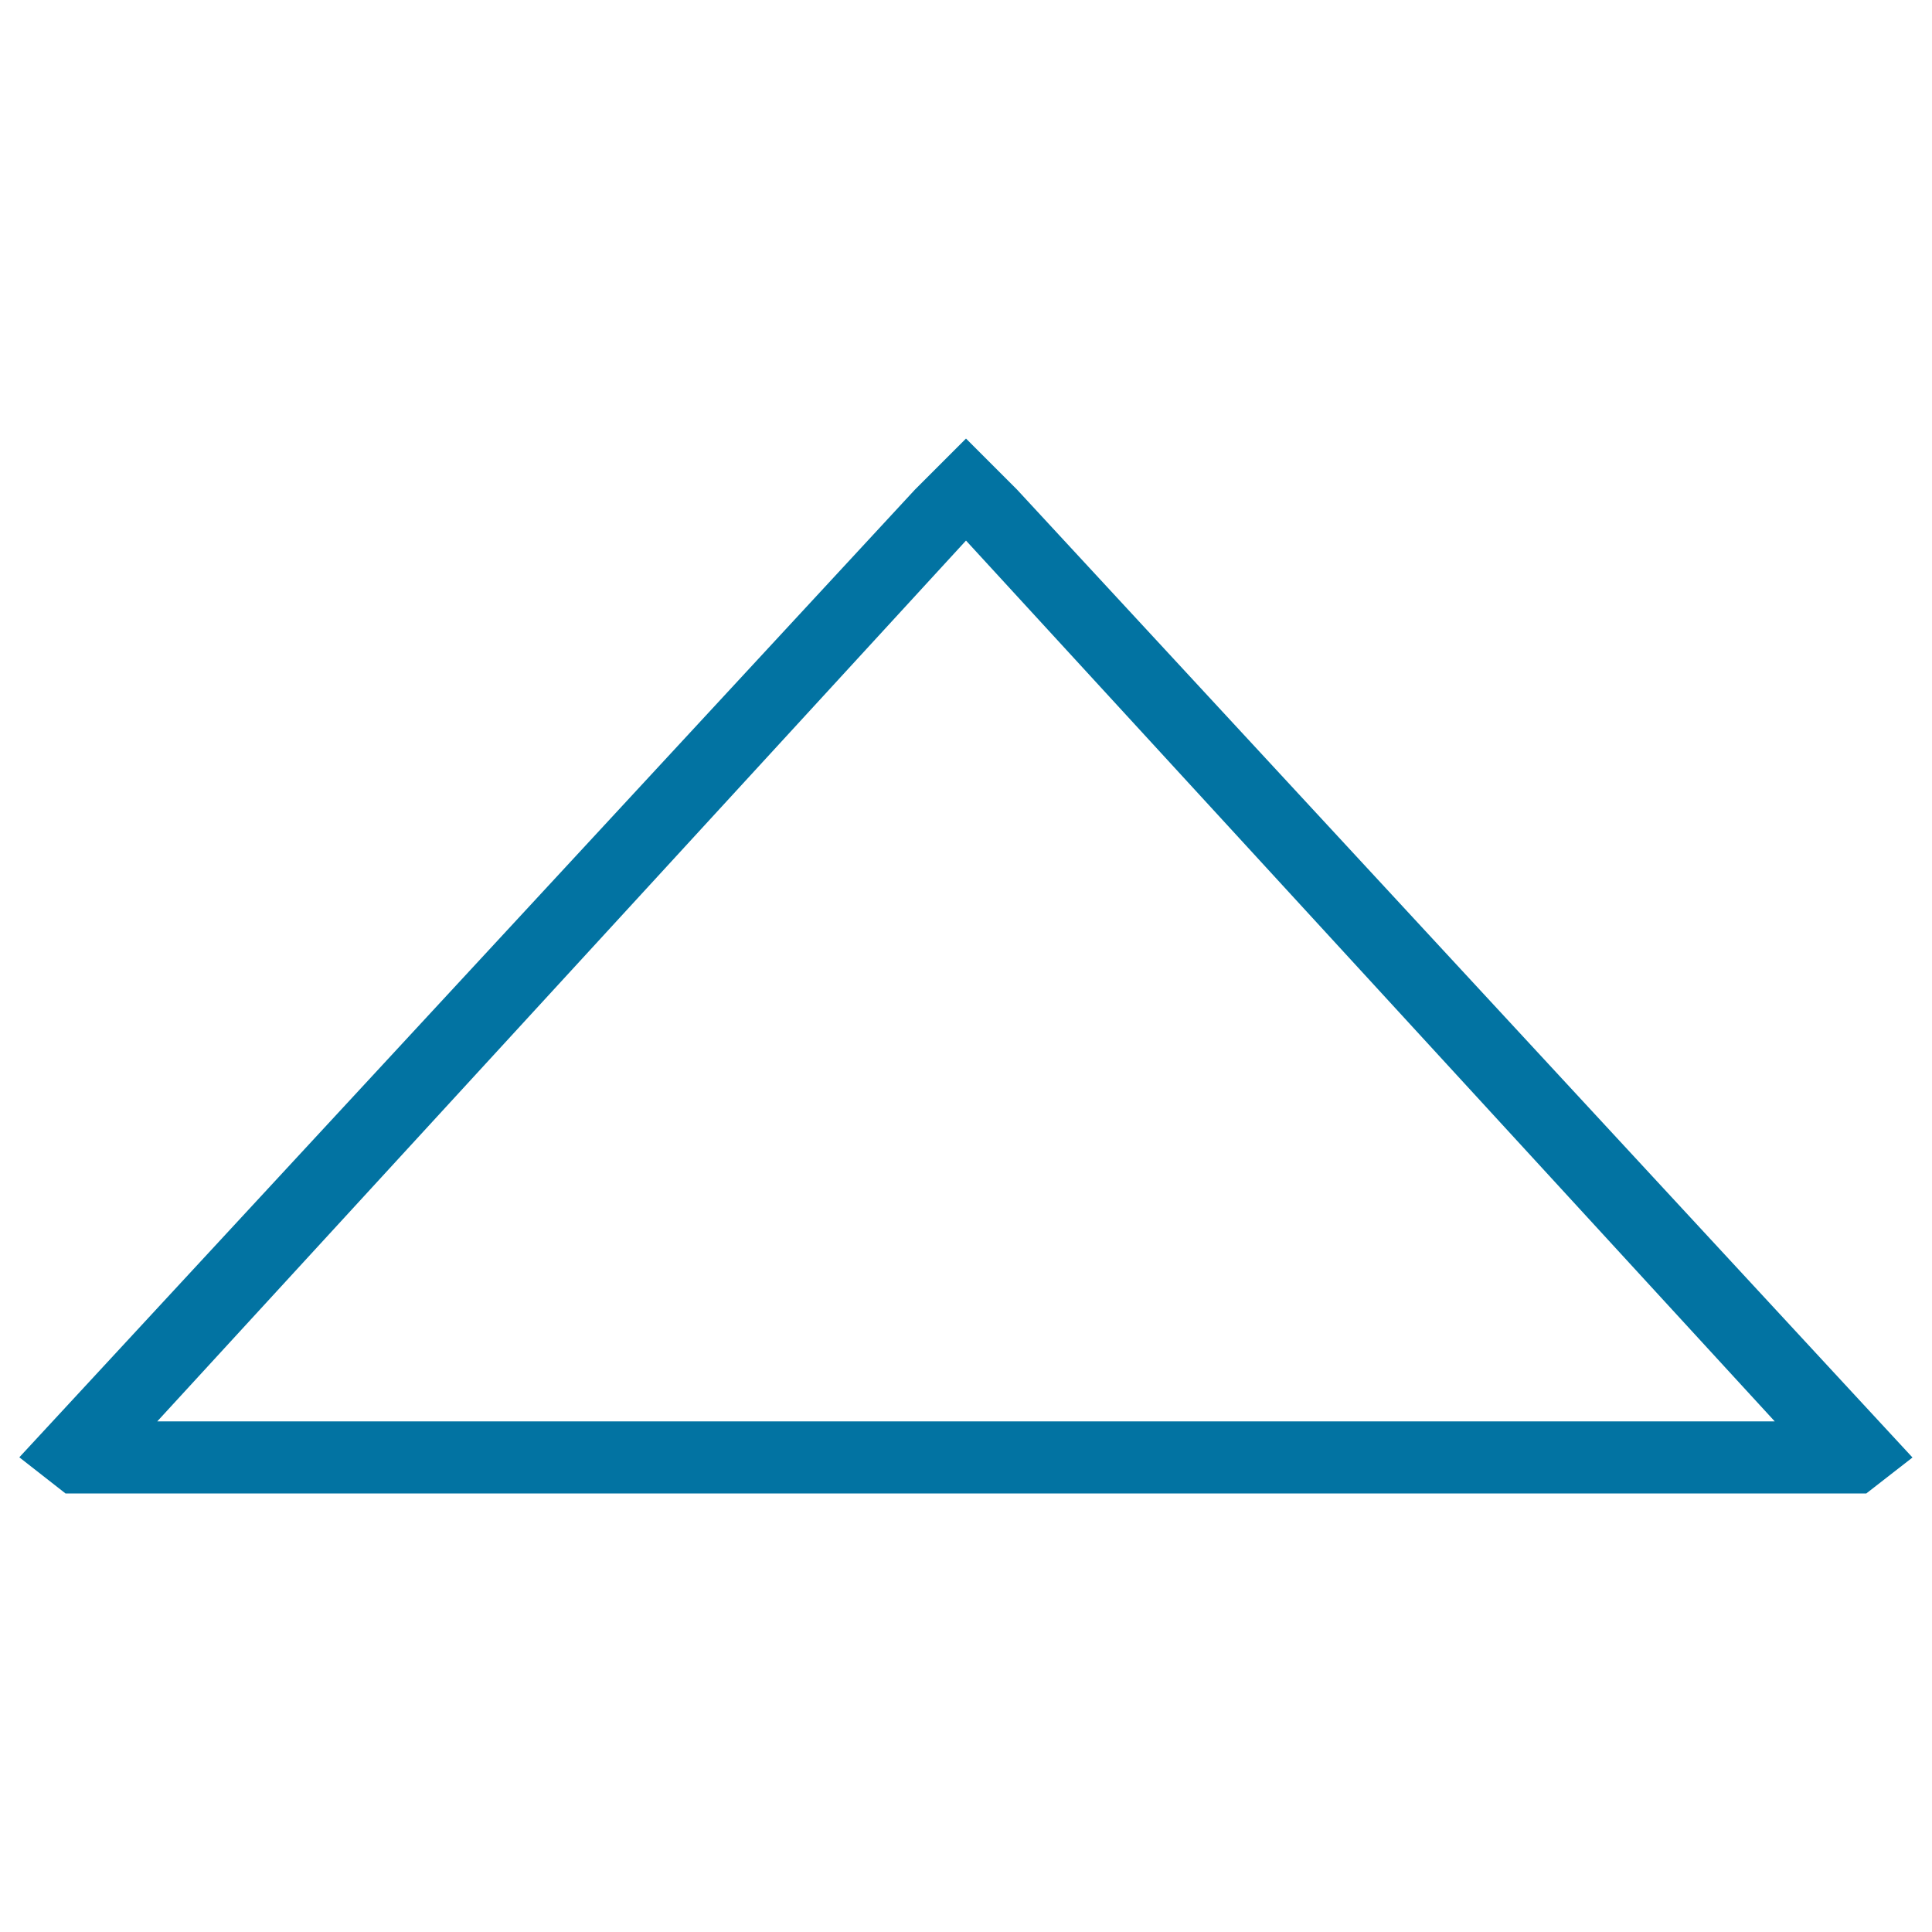 <svg xmlns="http://www.w3.org/2000/svg" viewBox="0 0 1000 1000" style="fill:#0273a2">
<title>Triangle Outline SVG icon</title>
<g><g id="Rectangle_6"><g><path d="M526.4,253.4L500,227l-26.4,26.4L10,754.3L33.9,773h932.1l23.9-18.6L526.4,253.4z M81.4,735.7L500,279.8l418.6,455.9H81.4z"/></g></g></g>
</svg>